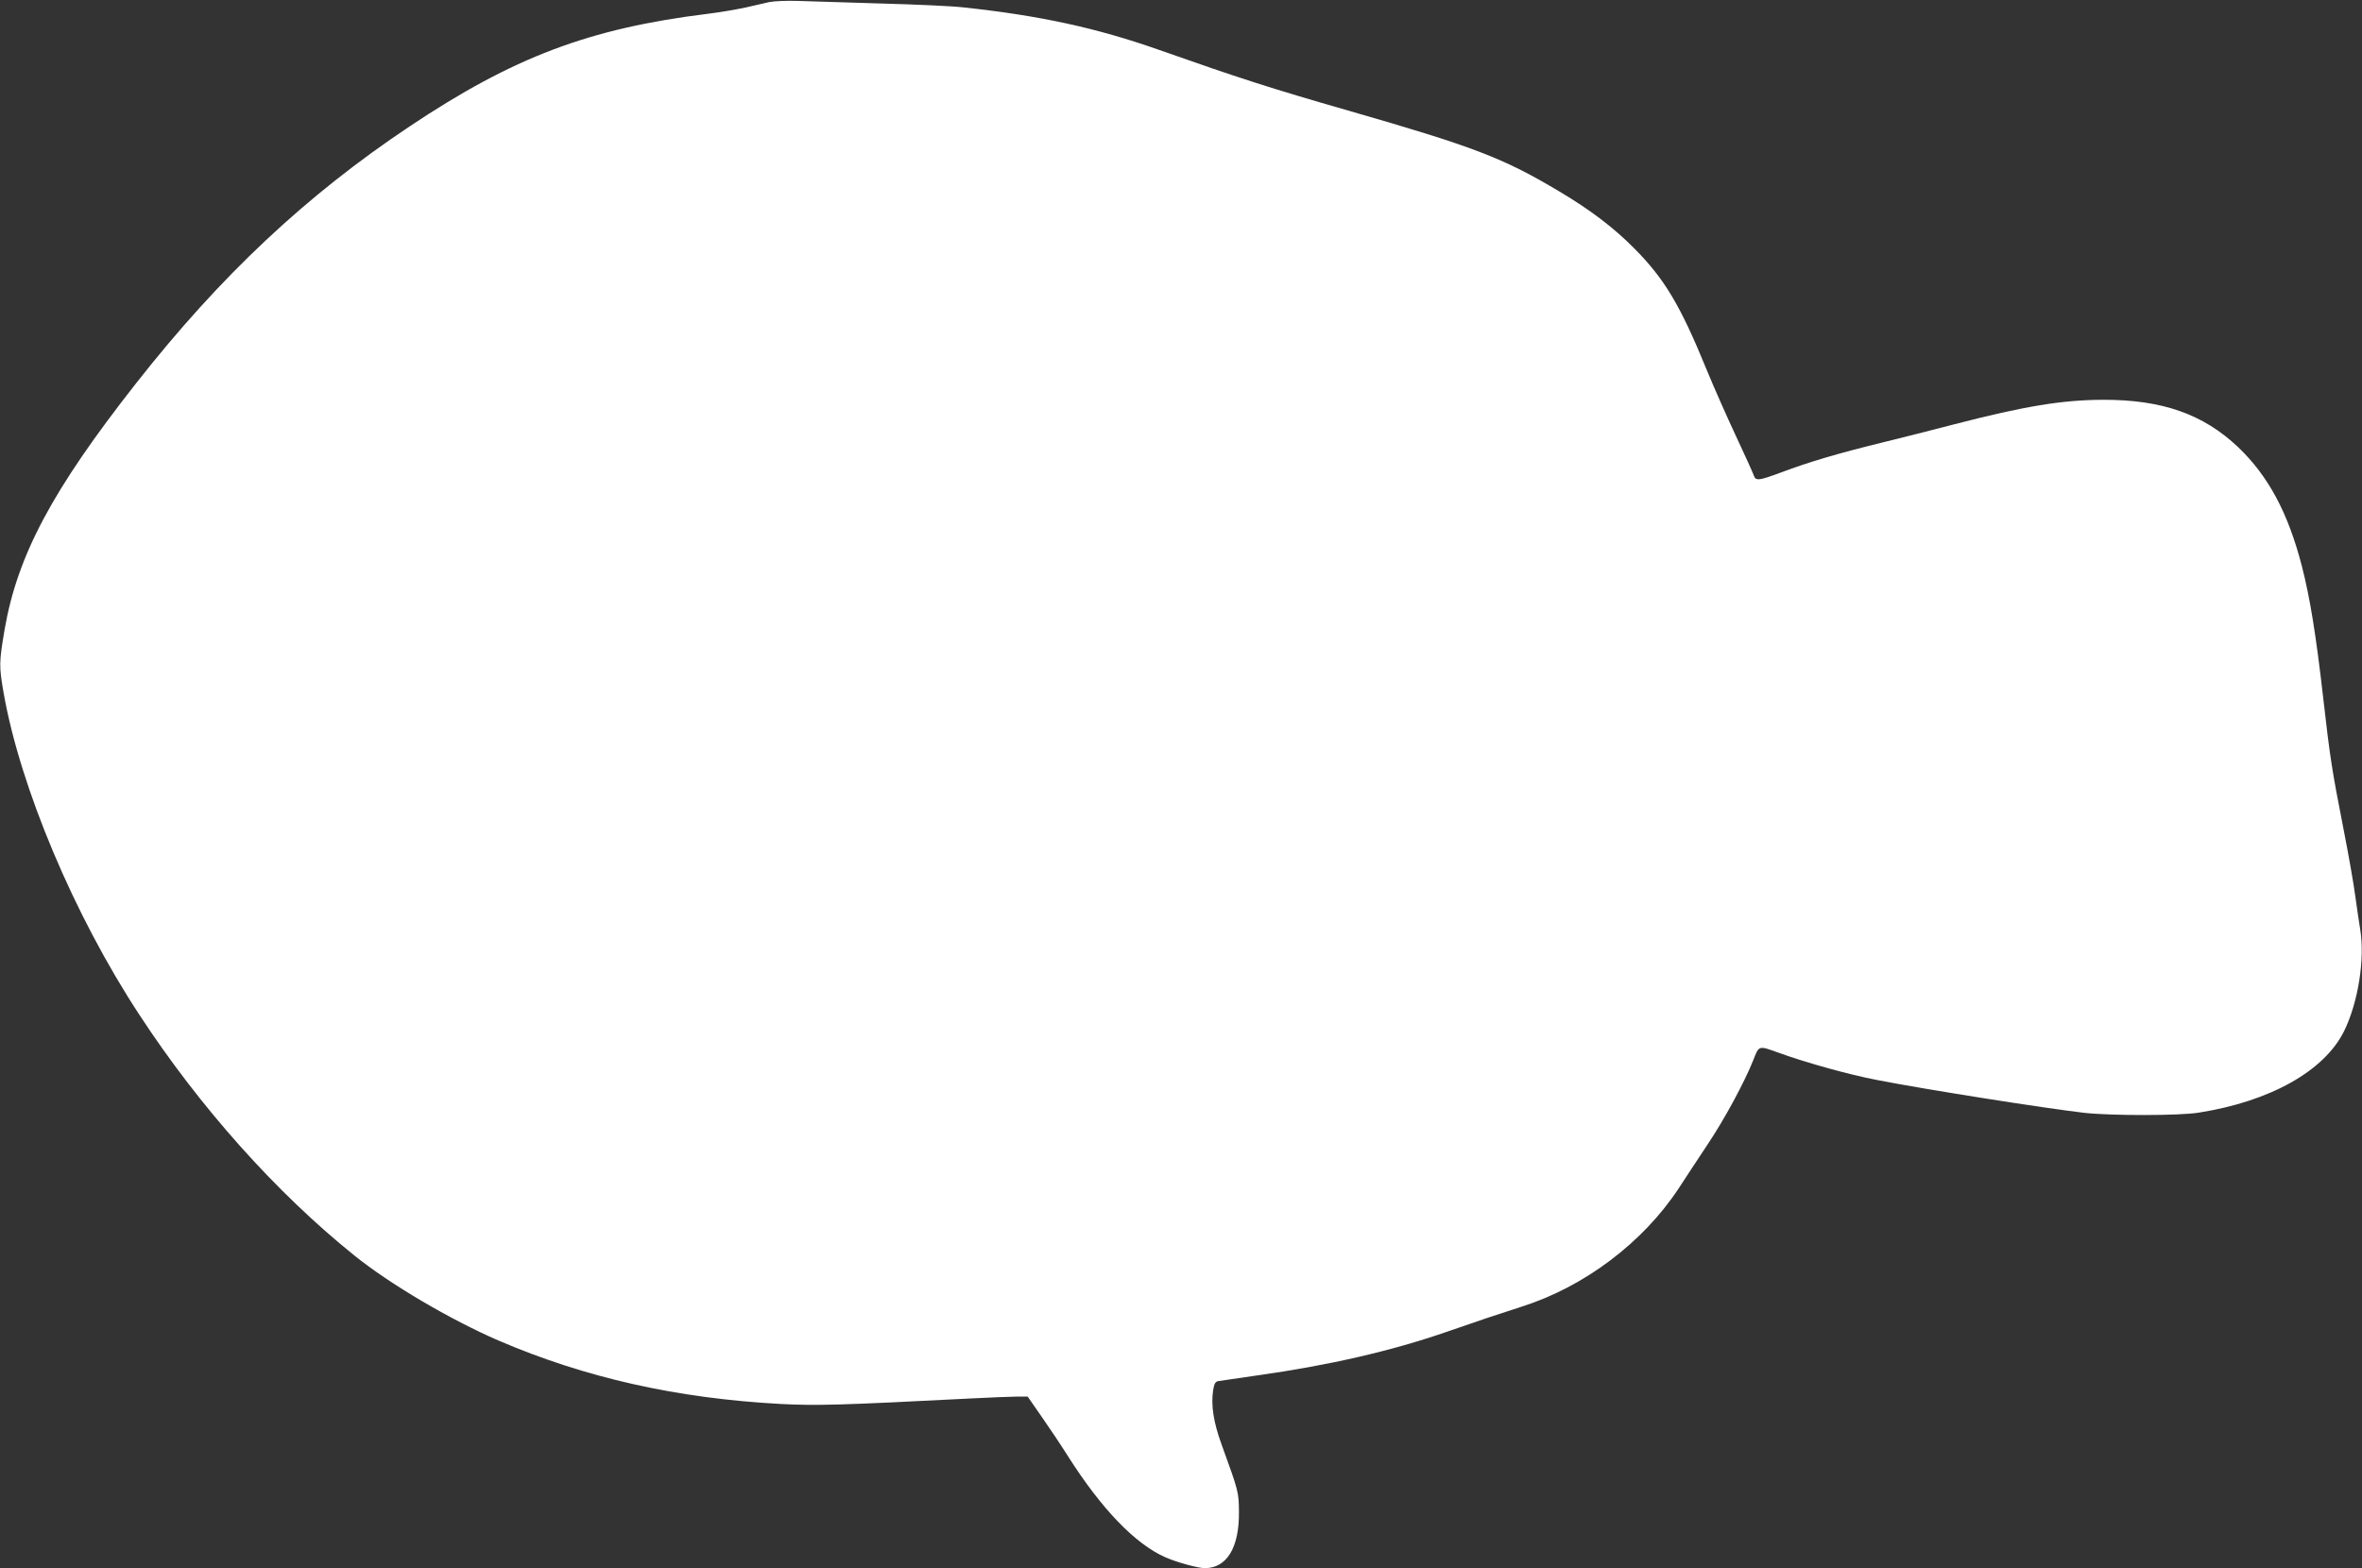 <?xml version="1.0" standalone="no"?>
<!DOCTYPE svg PUBLIC "-//W3C//DTD SVG 20010904//EN"
 "http://www.w3.org/TR/2001/REC-SVG-20010904/DTD/svg10.dtd">
<svg version="1.0" xmlns="http://www.w3.org/2000/svg"
 width="1280pt" height="850pt" viewBox="0 0 1280 850"
 preserveAspectRatio="xMidYMid meet">
<rect x="0" y="0" width="1280" height="850" fill="#333333" stroke="none"/>
<g transform="translate(0,850) scale(0.1,-0.1)"
fill="#ffffff" stroke="none">
<path d="M4170 8489 c-25 -6 -84 -19 -131 -30 -47 -10 -139 -26 -205 -34 -641
-79 -1053 -235 -1614 -610 -562 -375 -1026 -811 -1482 -1392 -455 -579 -643
-932 -713 -1335 -30 -178 -31 -198 -5 -346 90 -510 381 -1203 735 -1742 326
-499 741 -964 1165 -1305 192 -155 520 -348 781 -461 469 -202 969 -314 1529
-344 193 -10 318 -7 1035 30 105 5 216 10 247 10 l57 0 73 -105 c40 -57 107
-157 148 -222 180 -283 362 -472 525 -544 61 -27 177 -59 214 -59 119 0 187
111 185 305 -1 107 -1 109 -94 365 -44 121 -58 212 -46 294 6 37 12 47 29 50
12 2 108 16 212 31 385 54 725 132 1025 236 196 68 247 85 405 136 341 108
659 348 853 643 30 47 100 152 154 234 94 140 203 343 249 459 32 82 28 80
137 41 148 -54 386 -120 534 -148 271 -53 915 -154 1123 -178 144 -16 517 -16
620 1 388 61 681 226 788 442 76 155 114 391 87 553 -6 33 -17 113 -26 176 -8
63 -37 228 -64 365 -63 322 -73 385 -110 710 -39 343 -72 545 -115 713 -75
292 -182 491 -346 648 -190 180 -413 258 -734 257 -219 -1 -423 -34 -805 -133
-107 -28 -285 -73 -395 -100 -233 -57 -392 -104 -541 -160 -123 -46 -140 -48
-150 -17 -4 12 -47 108 -96 212 -49 105 -121 267 -159 360 -143 350 -228 493
-394 660 -110 111 -239 209 -406 308 -305 182 -463 242 -1144 438 -421 121
-591 176 -1025 329 -338 119 -647 186 -1060 230 -58 7 -258 16 -445 21 -187 6
-389 12 -450 14 -60 2 -130 -1 -155 -6z"/>
</g>
</svg>
